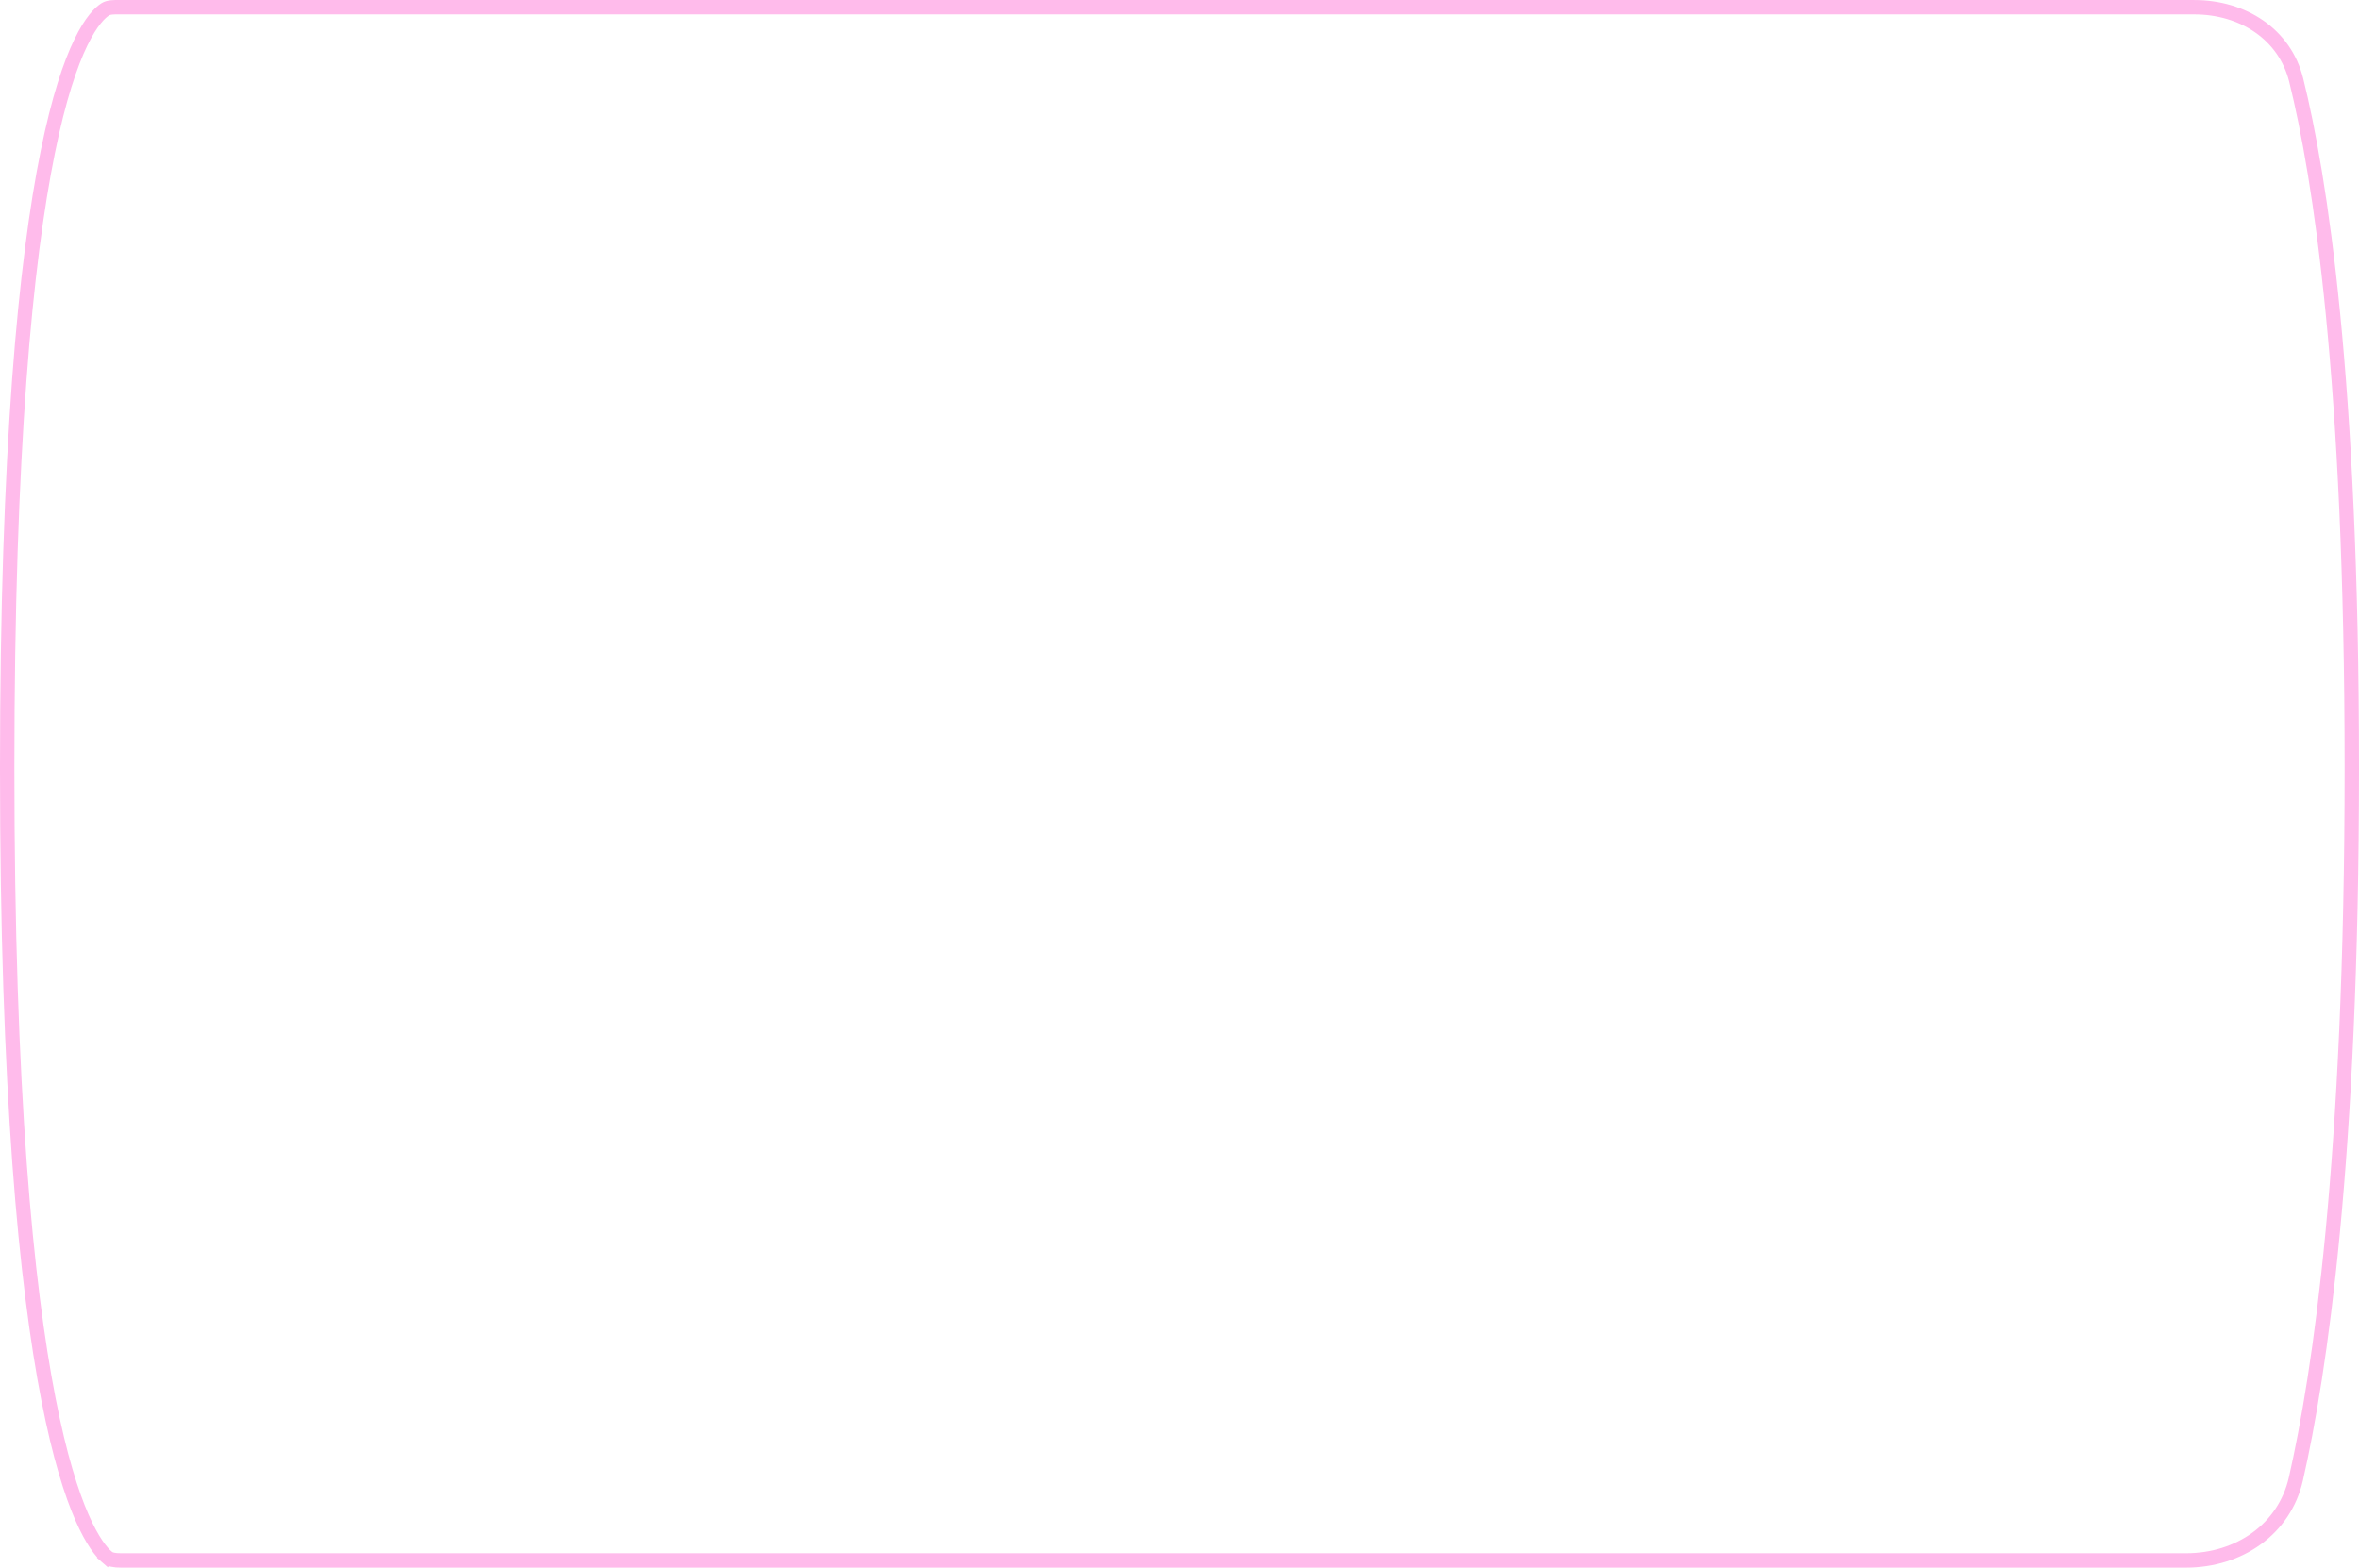 <?xml version="1.0" encoding="UTF-8"?> <svg xmlns="http://www.w3.org/2000/svg" width="164" height="109" viewBox="0 0 164 109" fill="none"><path d="M7.324 0.645C7.434 0.576 7.573 0.535 7.76 0.516C7.918 0.499 8.077 0.5 8.265 0.501C8.313 0.501 8.362 0.502 8.414 0.502H152.549C155.934 0.502 158.844 2.382 159.635 5.574C161.289 12.246 163.5 26.25 163.5 53.411C163.5 80.685 161.27 95.552 159.612 102.836C158.815 106.336 155.654 108.5 151.985 108.5H8.414C7.952 108.5 7.648 108.446 7.444 108.27L7.117 108.648L7.444 108.27C6.676 107.605 4.922 105.249 3.372 97.308C1.827 89.393 0.5 76.011 0.5 53.411C0.5 31.051 1.799 18.084 3.322 10.574C4.083 6.819 4.896 4.446 5.621 2.952C6.346 1.454 6.967 0.87 7.324 0.645Z" stroke="#FFBBEB"></path></svg> 